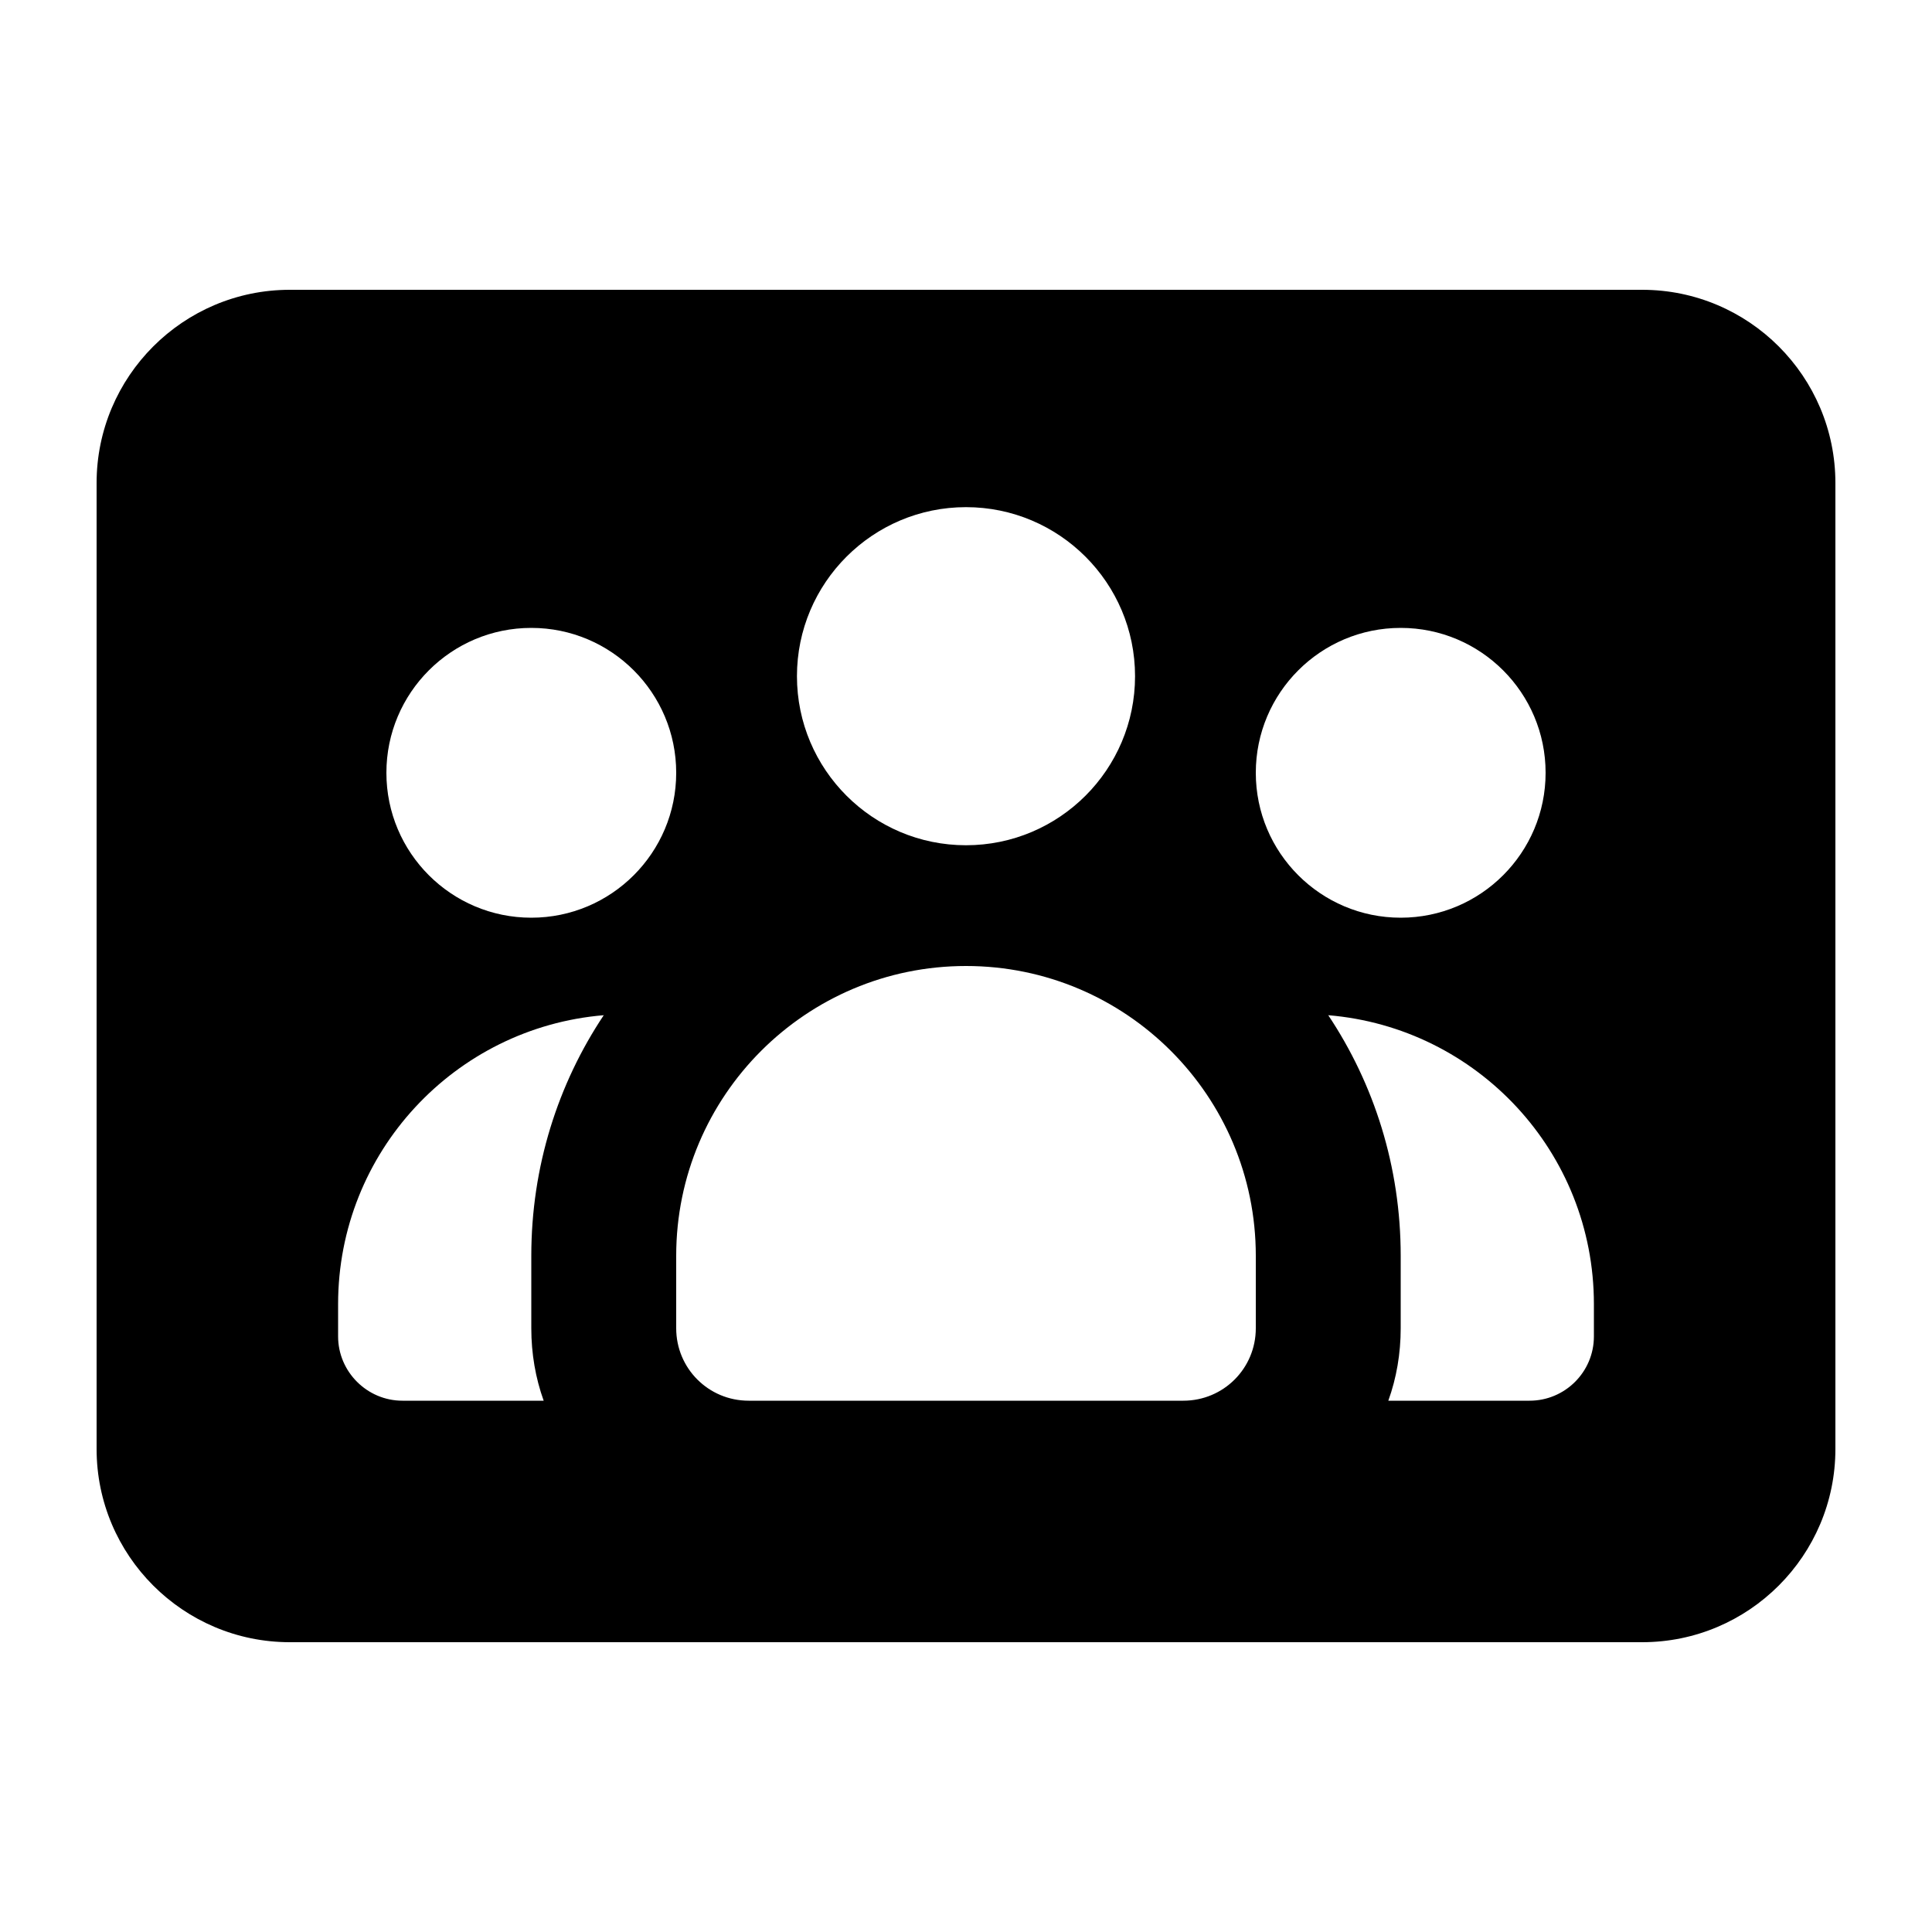<svg xmlns="http://www.w3.org/2000/svg" viewBox="0 0 640 640"><!--!Font Awesome Free 7.1.0 by @fontawesome - https://fontawesome.com License - https://fontawesome.com/license/free Copyright 2025 Fonticons, Inc.--><path d="M96 96C60.7 96 32 124.7 32 160L32 480C32 515.3 60.7 544 96 544L544 544C579.3 544 608 515.3 608 480L608 160C608 124.7 579.3 96 544 96L96 96zM320 168C350.9 168 376 193.1 376 224C376 254.9 350.9 280 320 280C289.1 280 264 254.9 264 224C264 193.1 289.1 168 320 168zM320 320C373 320 416 363 416 416L416 440C416 453.3 405.3 464 392 464L248 464C234.7 464 224 453.3 224 440L224 416C224 363 267 320 320 320zM416 256C416 229.5 437.5 208 464 208C490.5 208 512 229.5 512 256C512 282.5 490.5 304 464 304C437.5 304 416 282.5 416 256zM200 336.3C184.8 359.1 176 386.5 176 416L176 440C176 448.4 177.4 456.5 180.1 464L133.3 464C121.6 464 112 454.4 112 442.7L112 432C112 381.7 150.7 340.4 200 336.3zM459.9 464C462.6 456.5 464 448.4 464 440L464 416C464 386.5 455.2 359.1 440 336.3C489.3 340.4 528 381.6 528 432L528 442.7C528 454.5 518.4 464 506.7 464L459.9 464zM128 256C128 229.5 149.5 208 176 208C202.5 208 224 229.5 224 256C224 282.5 202.5 304 176 304C149.5 304 128 282.5 128 256z"/></svg>